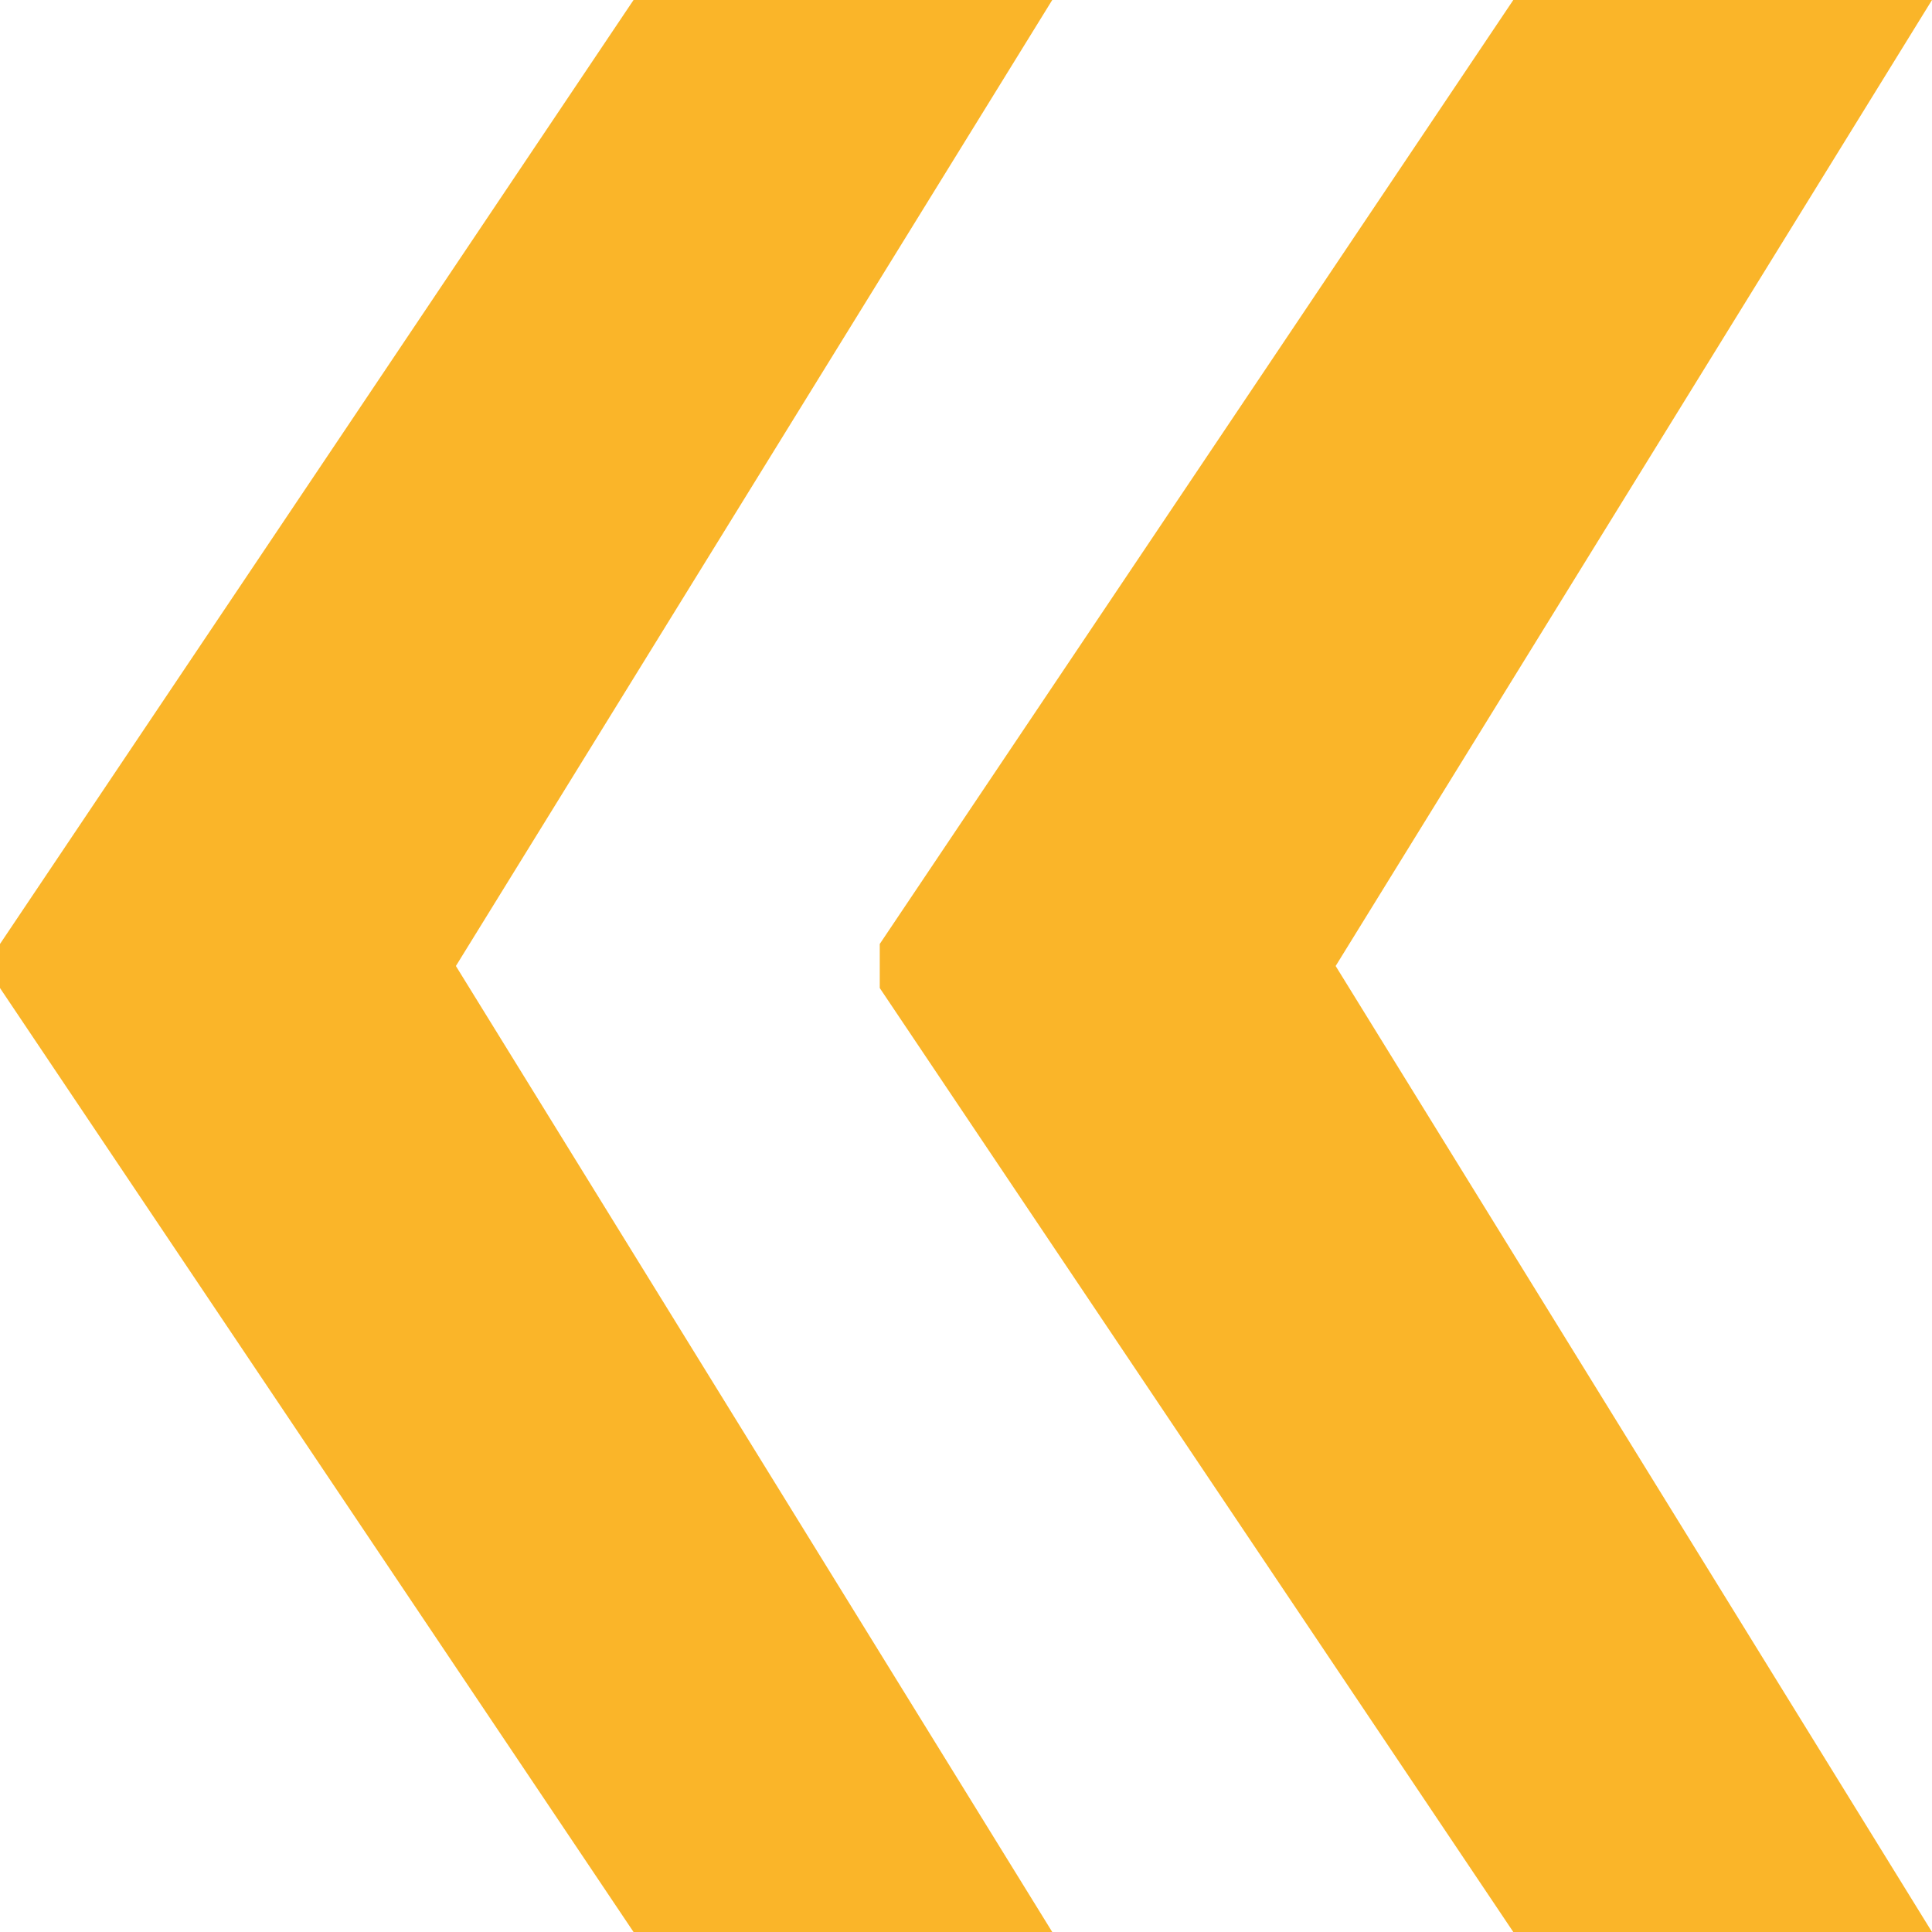 <svg width="111" height="111" viewBox="0 0 111 111" fill="none" xmlns="http://www.w3.org/2000/svg">
<path d="M60.455 111H36.399L0 56.766V54.958H25.858L60.455 111ZM60.455 0L25.858 56.042H0V54.234L36.399 0H60.455ZM111 111H86.944L50.545 56.766V54.958H76.403L111 111ZM111 0L76.403 56.042H50.545V54.234L86.944 0H111Z" fill="#FAB529"/>
</svg>
